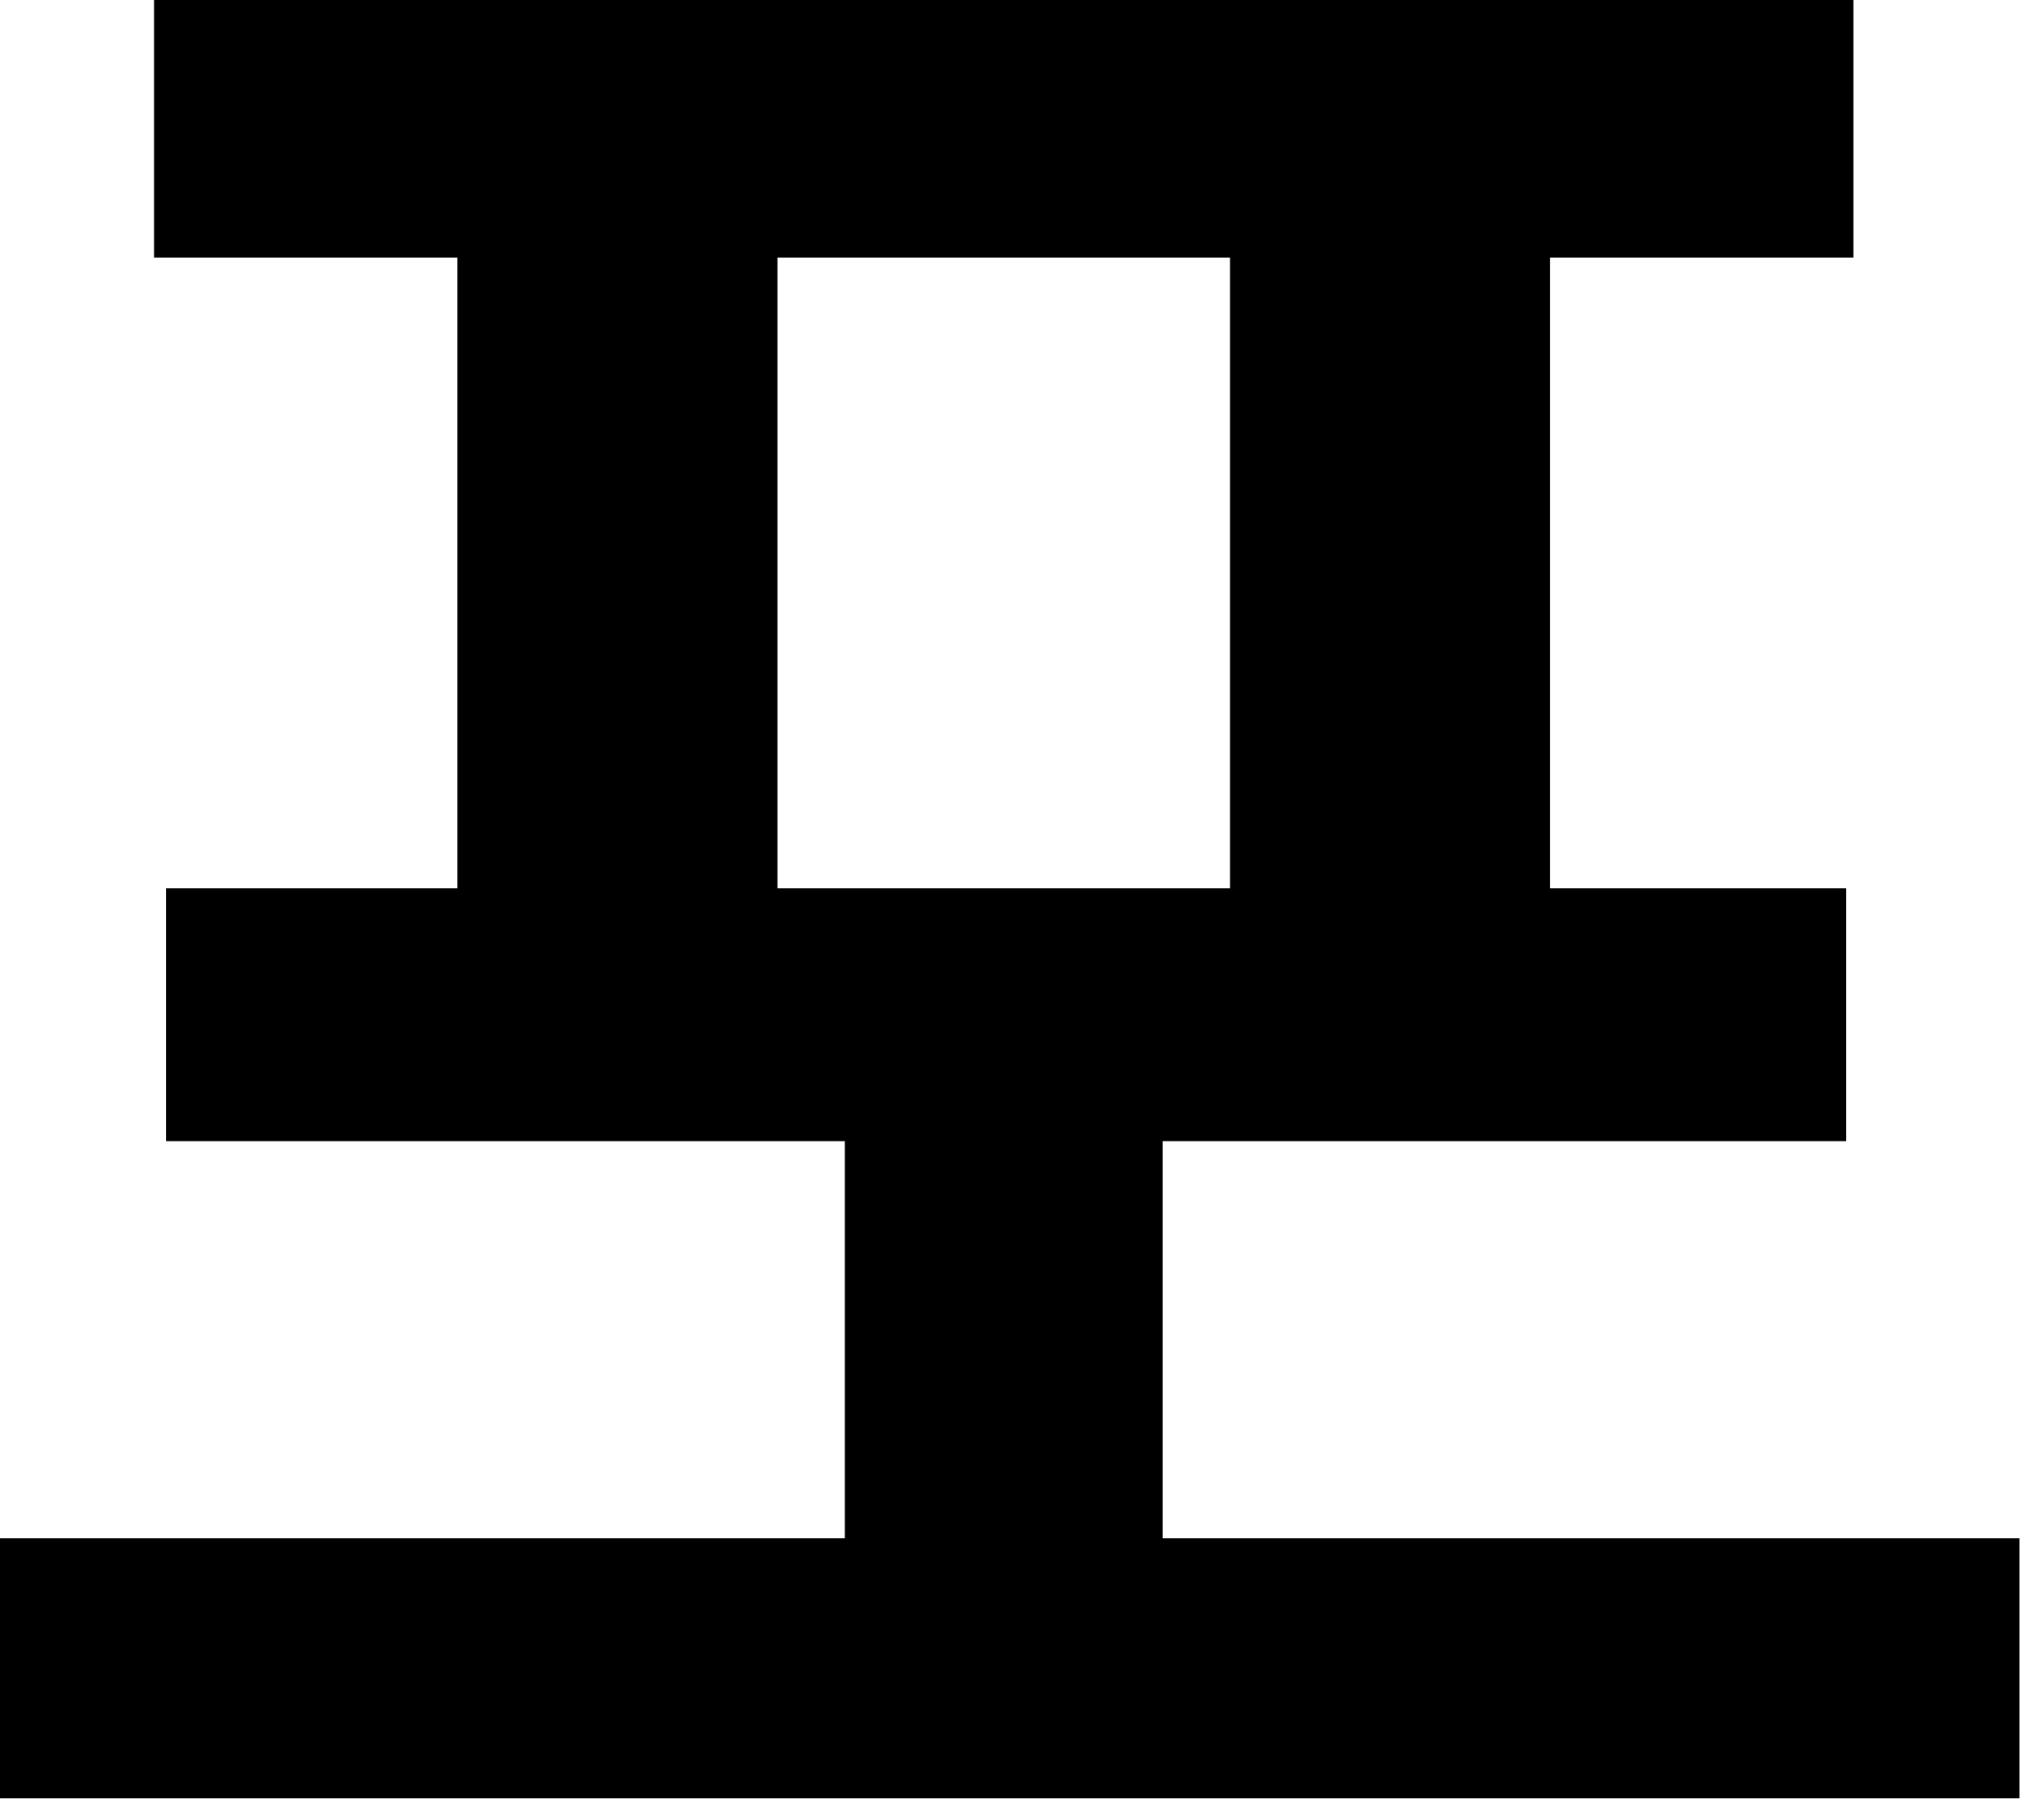 <?xml version="1.0" encoding="utf-8"?>
<svg xmlns="http://www.w3.org/2000/svg" fill="none" height="100%" overflow="visible" preserveAspectRatio="none" style="display: block;" viewBox="0 0 25 22" width="100%">
<path d="M0 18.812H24.7V21.992H0V18.812ZM10.333 12.63H14.22V20.225H10.333V12.63ZM1.884 0H22.669V3.15H1.884V0ZM2.031 10.863H22.581V13.955H2.031V10.863ZM5.594 2.591H9.509V11.217H5.594V2.591ZM15.044 2.591H18.959V11.217H15.044V2.591Z" fill="black" id="Vector"/>
</svg>